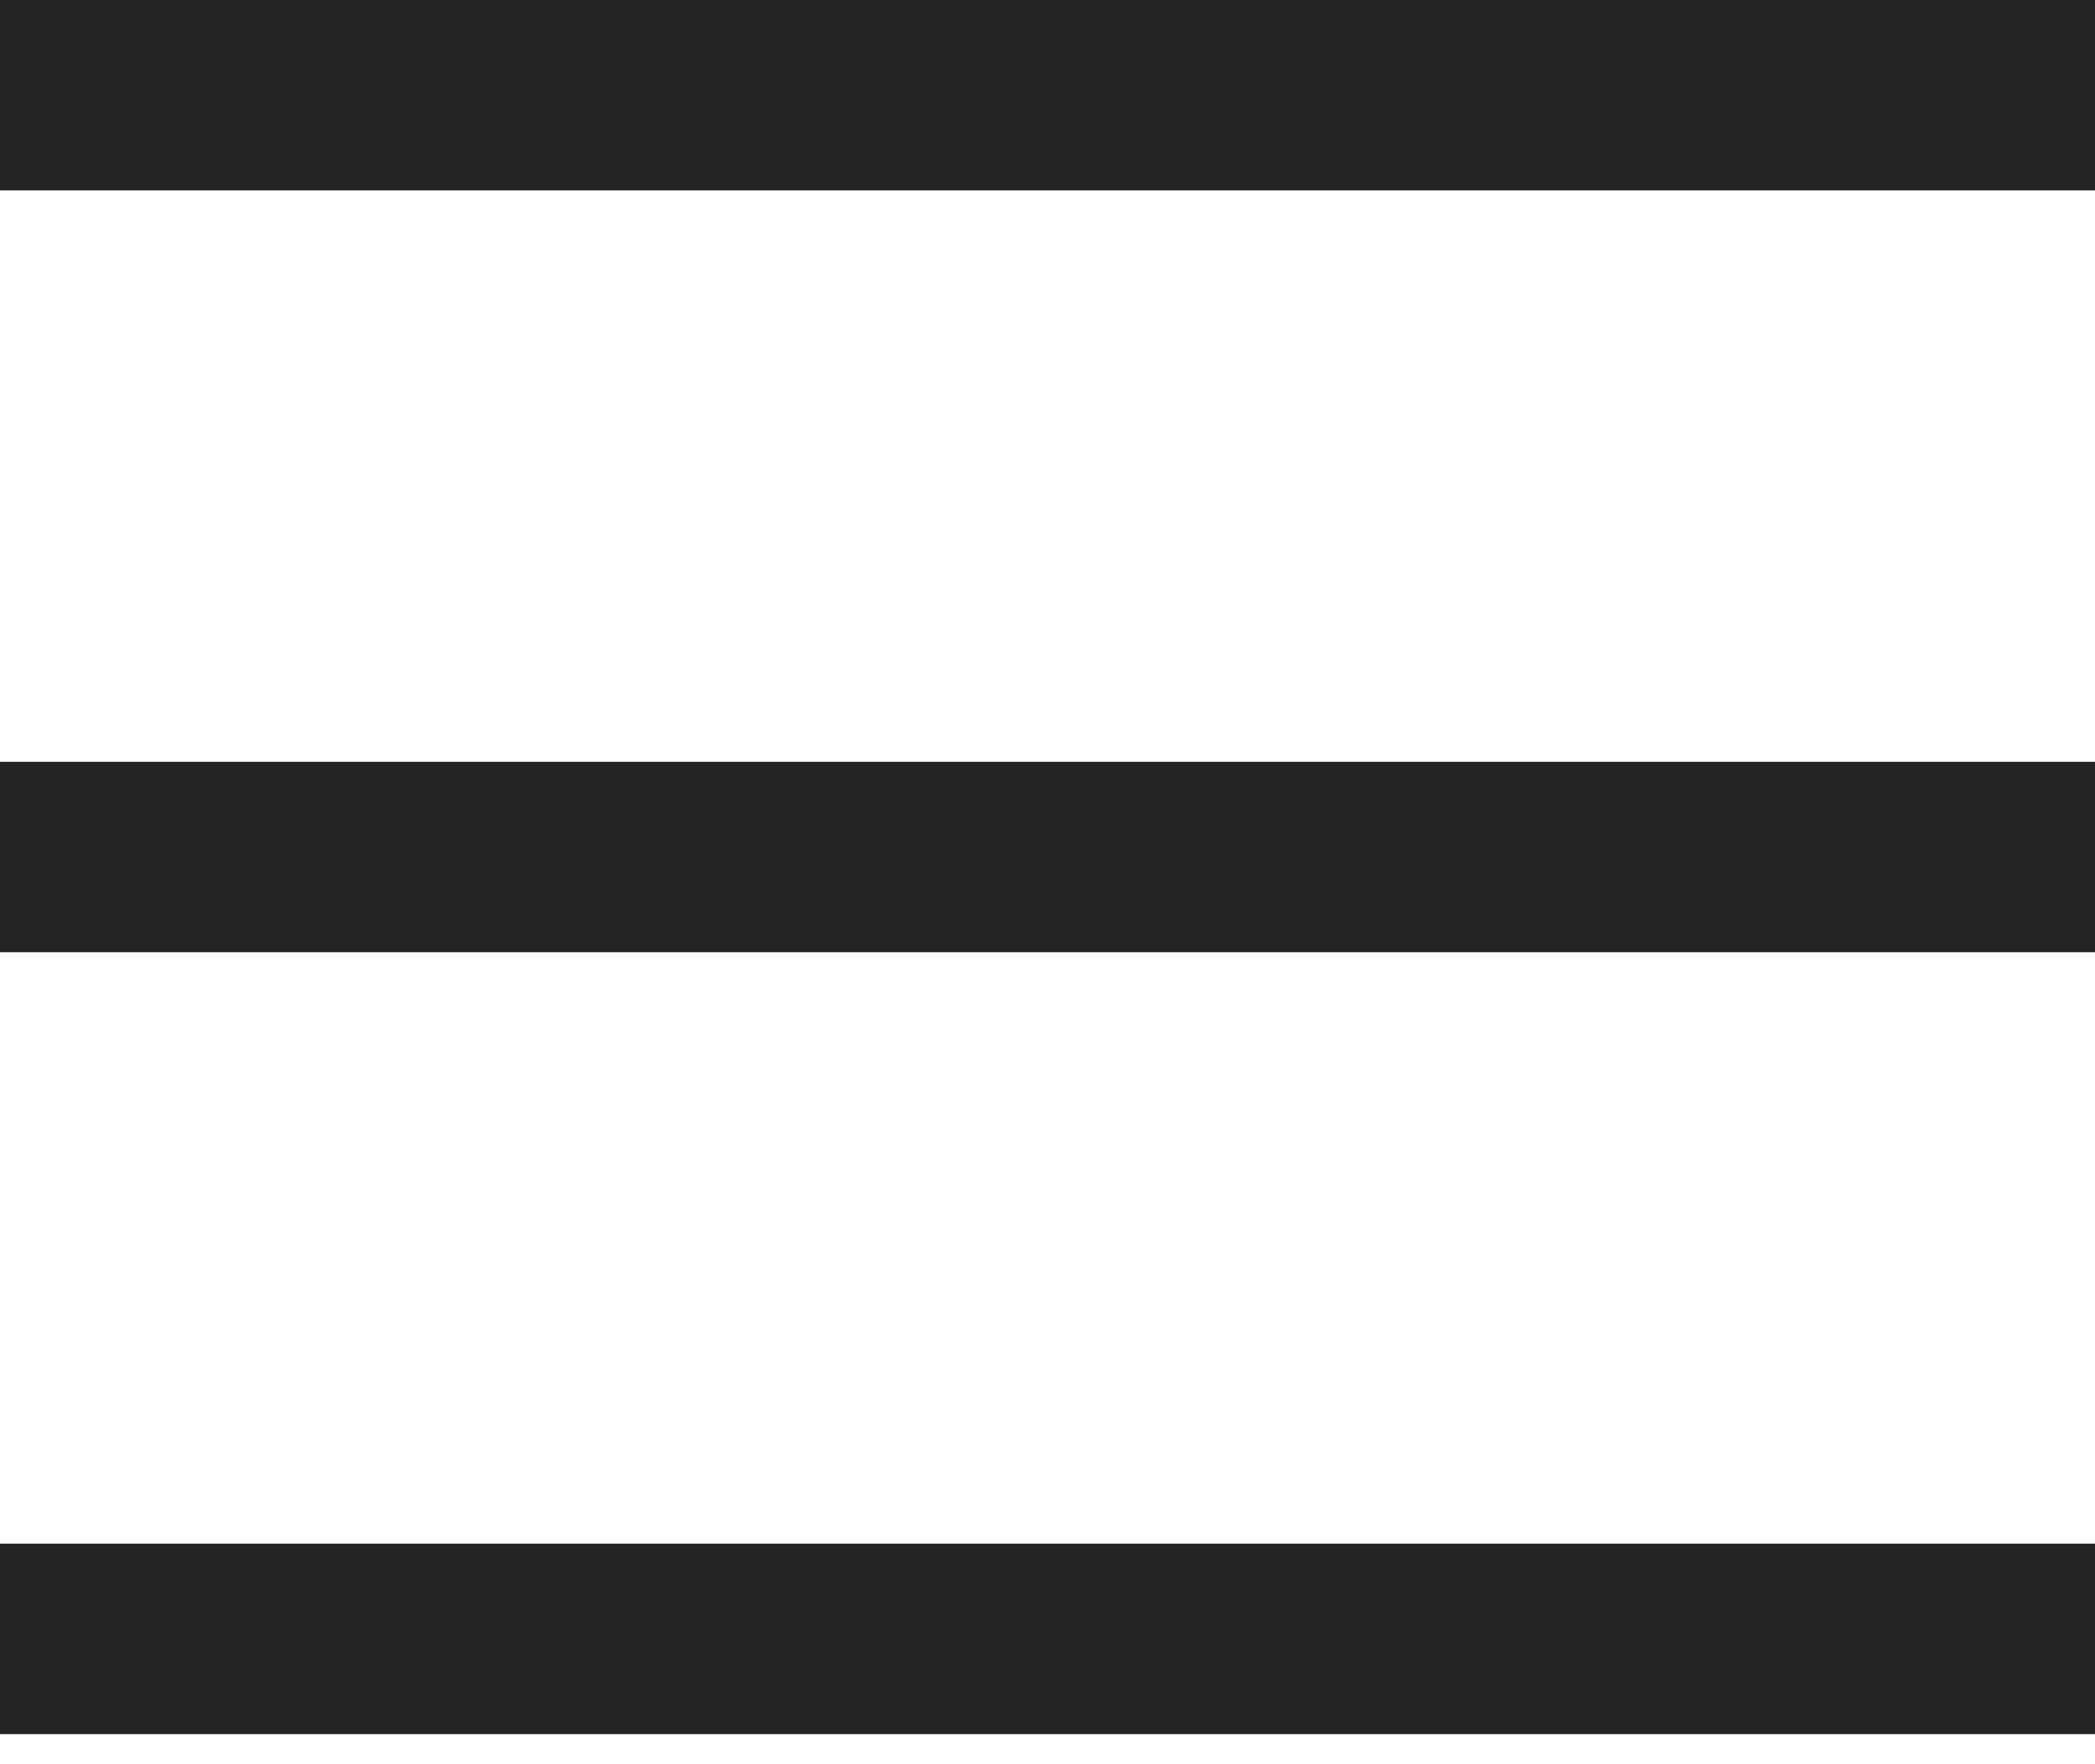 <?xml version="1.0" encoding="UTF-8"?> <svg xmlns="http://www.w3.org/2000/svg" width="19" height="16" viewBox="0 0 19 16" fill="none"> <rect width="19" height="1.727" fill="#242424"></rect> <rect y="6.909" width="19" height="1.727" fill="#242424"></rect> <rect y="14" width="19" height="1.727" fill="#242424"></rect> </svg> 